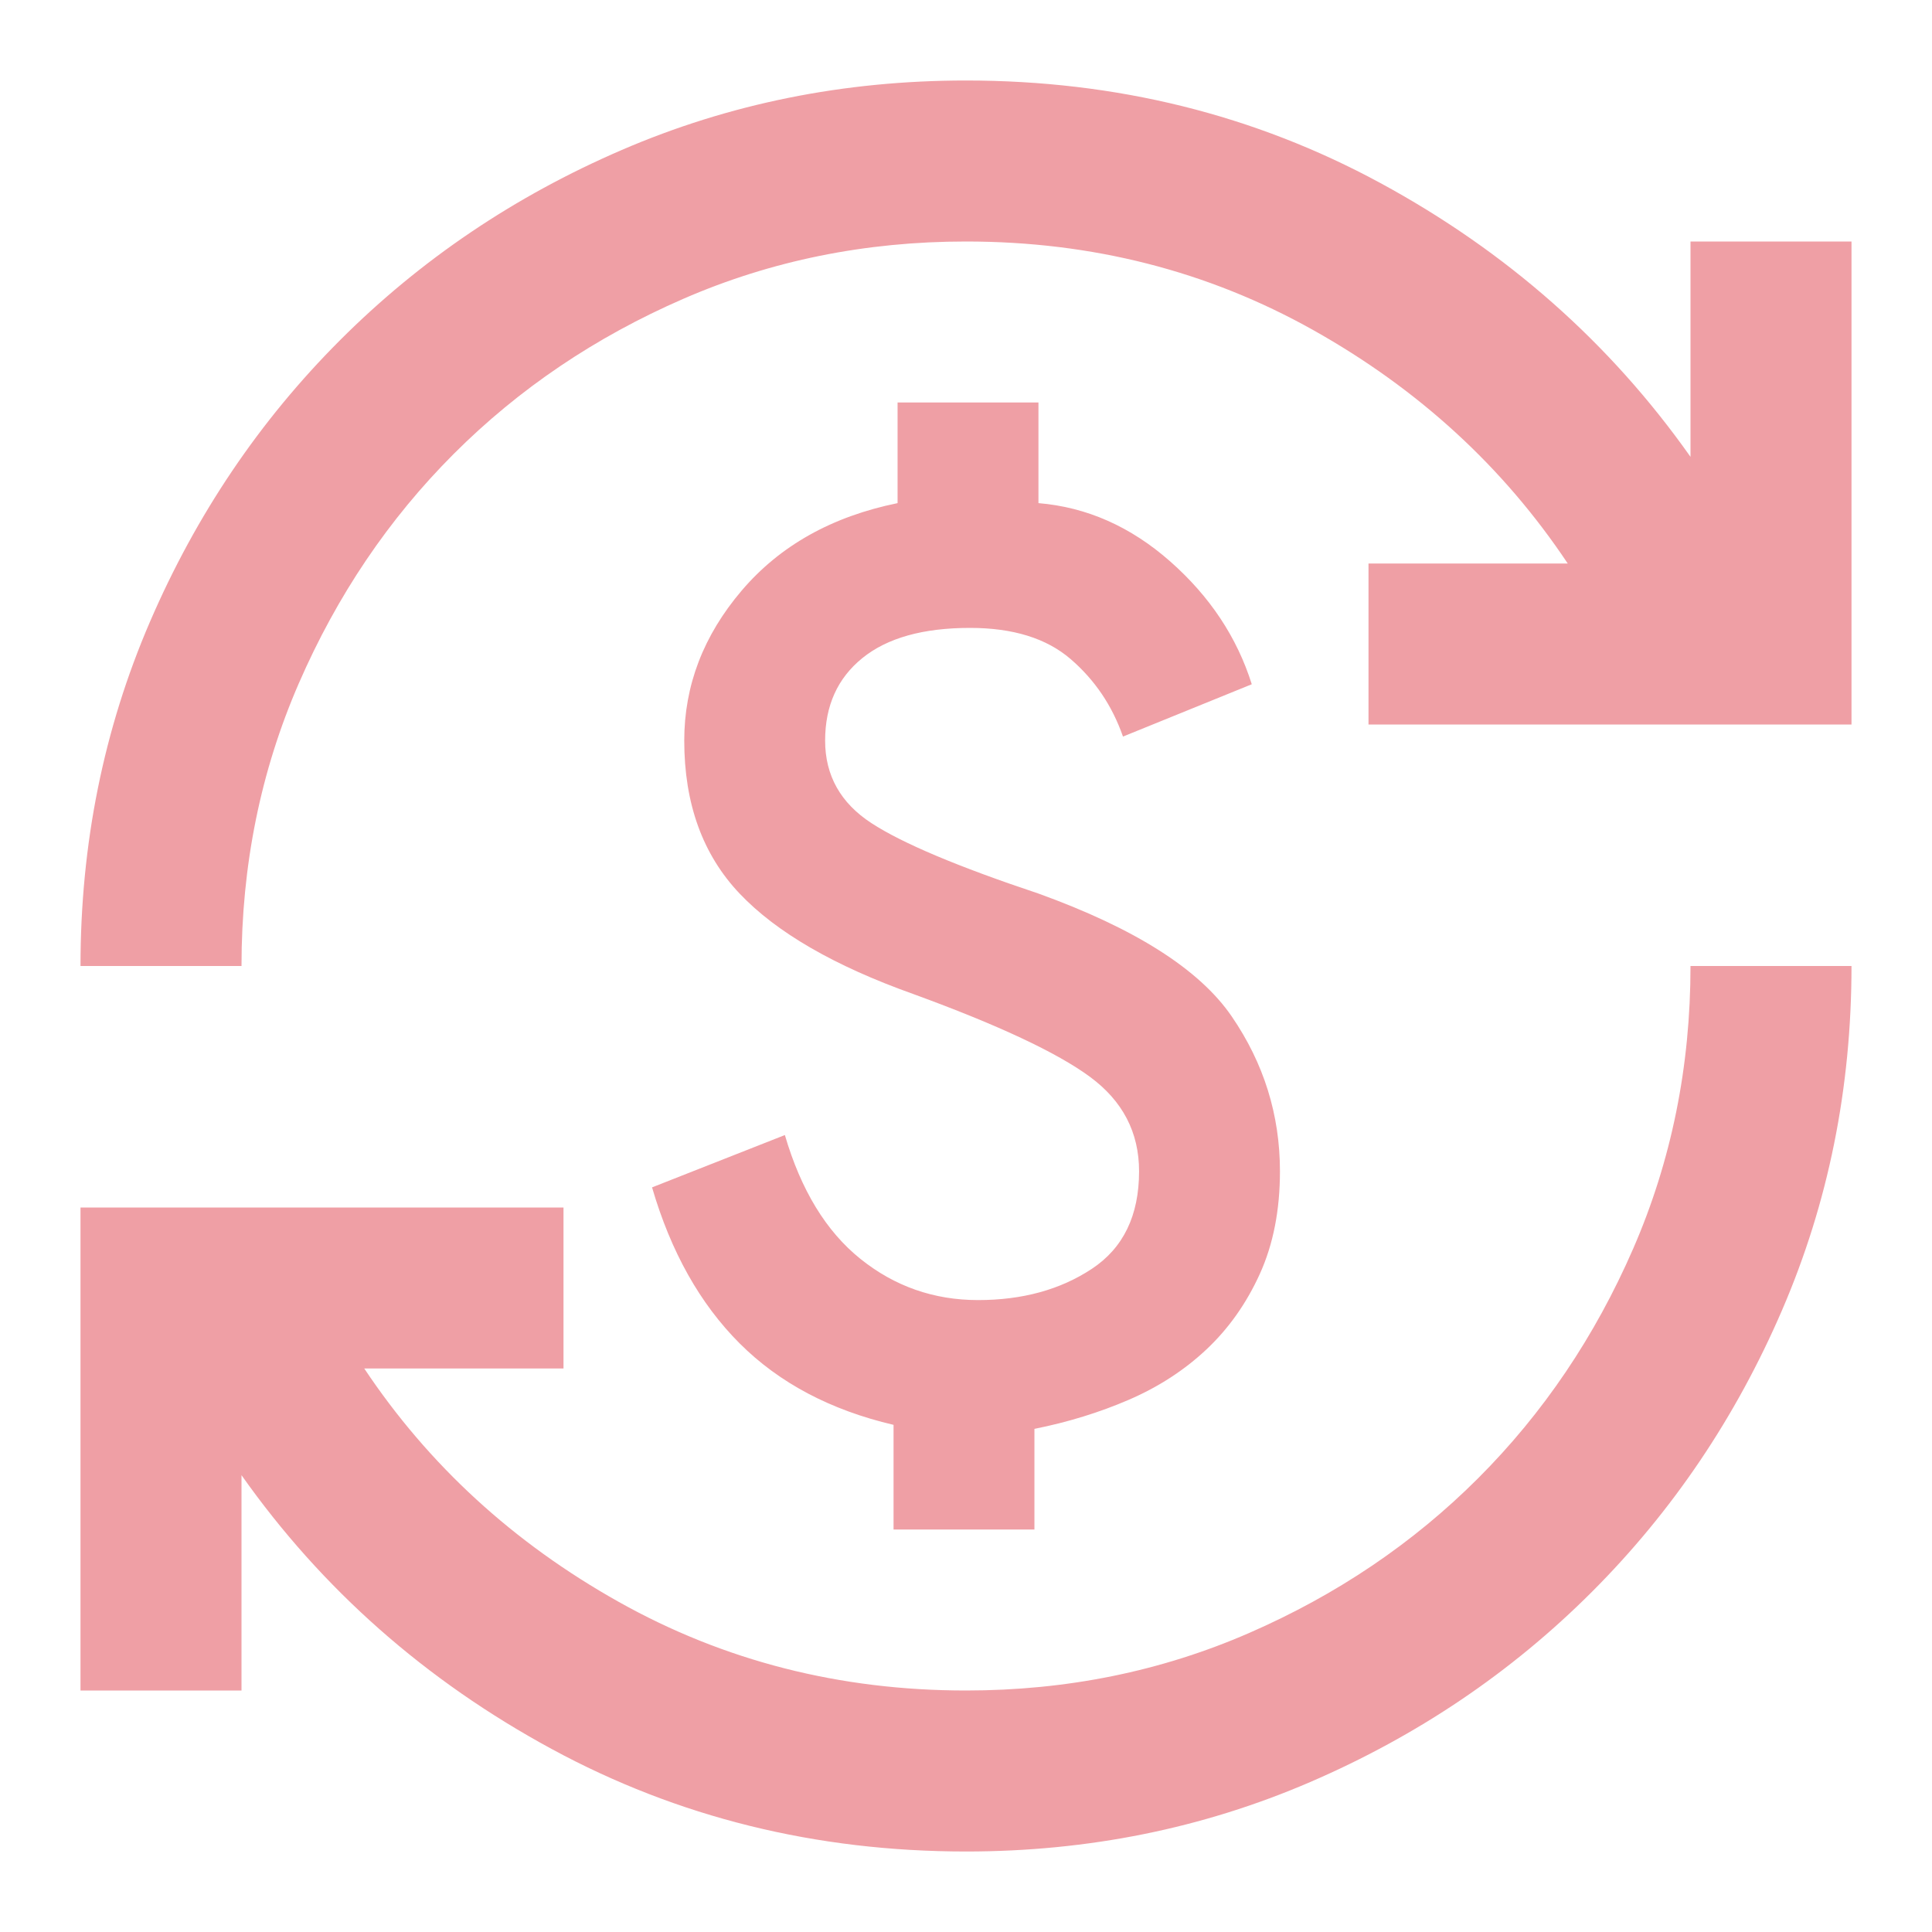 <svg width="48" height="48" viewBox="0 0 48 48" fill="none" xmlns="http://www.w3.org/2000/svg">
<mask id="mask0_1182_1968" style="mask-type:alpha" maskUnits="userSpaceOnUse" x="0" y="0" width="48" height="48">
<rect width="48" height="48" fill="#D9D9D9"/>
</mask>
<g mask="url(#mask0_1182_1968)">
<path d="M24 46C20.267 46 16.833 45.15 13.7 43.45C10.567 41.75 8 39.483 6 36.65V42H2V30H14V34H9.05C10.65 36.4 12.758 38.333 15.375 39.8C17.992 41.267 20.867 42 24 42C26.5 42 28.842 41.525 31.025 40.575C33.208 39.625 35.108 38.342 36.725 36.725C38.342 35.108 39.625 33.208 40.575 31.025C41.525 28.842 42 26.5 42 24H46C46 27.033 45.425 29.883 44.275 32.55C43.125 35.217 41.55 37.55 39.55 39.55C37.55 41.55 35.217 43.125 32.55 44.275C29.883 45.425 27.033 46 24 46ZM22.2 38V35.4C20.633 35.033 19.358 34.358 18.375 33.375C17.392 32.392 16.667 31.1 16.2 29.5L19.5 28.2C19.9 29.567 20.525 30.592 21.375 31.275C22.225 31.958 23.2 32.3 24.3 32.3C25.4 32.3 26.342 32.042 27.125 31.525C27.908 31.008 28.3 30.2 28.3 29.1C28.3 28.133 27.892 27.35 27.075 26.75C26.258 26.15 24.8 25.467 22.7 24.7C20.733 24 19.292 23.167 18.375 22.2C17.458 21.233 17 19.967 17 18.4C17 17.033 17.475 15.792 18.425 14.675C19.375 13.558 20.667 12.833 22.3 12.5V10H25.8V12.5C27 12.6 28.092 13.083 29.075 13.95C30.058 14.817 30.733 15.833 31.1 17L27.9 18.3C27.633 17.533 27.2 16.892 26.6 16.375C26 15.858 25.167 15.6 24.1 15.6C22.933 15.6 22.042 15.85 21.425 16.35C20.808 16.85 20.5 17.533 20.5 18.4C20.5 19.267 20.883 19.95 21.65 20.45C22.417 20.95 23.8 21.533 25.8 22.2C28.2 23.067 29.8 24.083 30.6 25.25C31.4 26.417 31.8 27.7 31.8 29.1C31.8 30.067 31.633 30.917 31.3 31.65C30.967 32.383 30.525 33.008 29.975 33.525C29.425 34.042 28.783 34.458 28.05 34.775C27.317 35.092 26.533 35.333 25.7 35.5V38H22.2ZM2 24C2 20.967 2.575 18.117 3.725 15.45C4.875 12.783 6.45 10.45 8.45 8.45C10.45 6.45 12.783 4.875 15.45 3.725C18.117 2.575 20.967 2 24 2C27.733 2 31.167 2.85 34.3 4.55C37.433 6.25 40 8.517 42 11.35V6H46V18H34V14H38.95C37.35 11.6 35.242 9.667 32.625 8.2C30.008 6.733 27.133 6 24 6C21.5 6 19.158 6.475 16.975 7.425C14.792 8.375 12.892 9.658 11.275 11.275C9.658 12.892 8.375 14.792 7.425 16.975C6.475 19.158 6 21.5 6 24H2Z" fill="#EF9FA5"/>
</g>
</svg>
